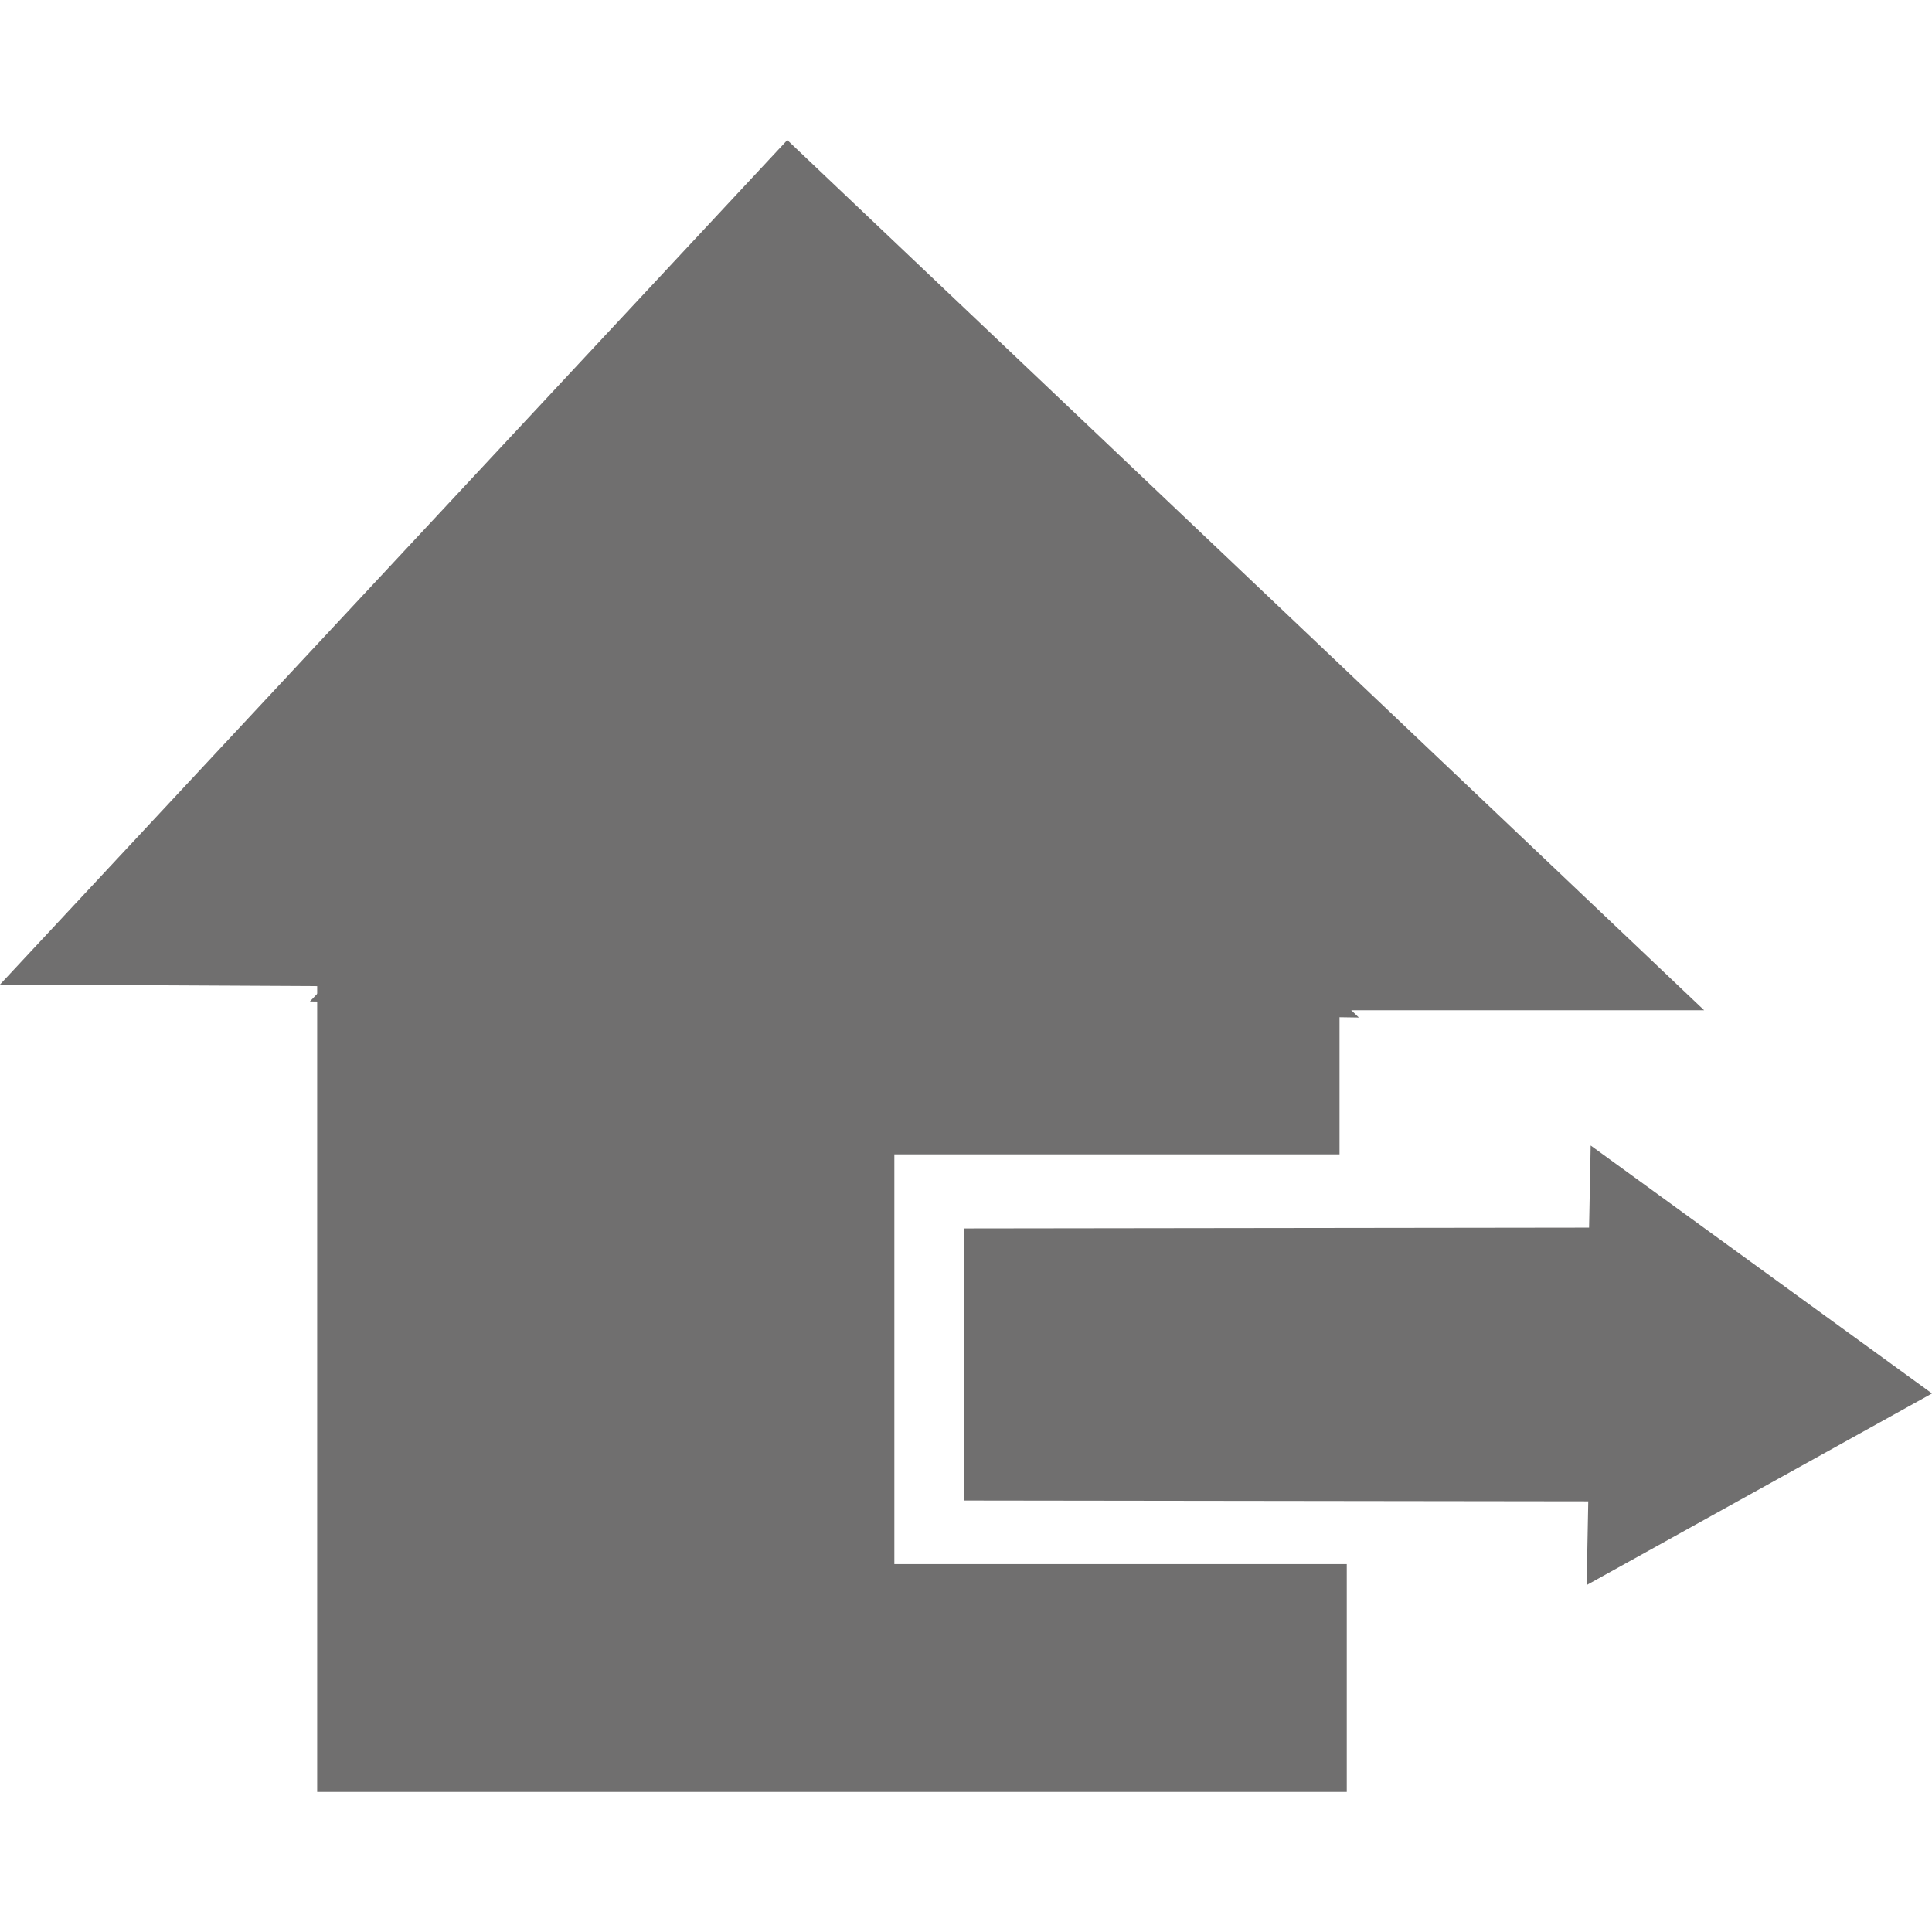 <?xml version="1.0" encoding="UTF-8"?><svg id="Capa_1" xmlns="http://www.w3.org/2000/svg" viewBox="0 0 24 24"><defs><style>.cls-1{fill:#706f6f;}</style></defs><polyline class="cls-1" points="16.88 12.64 10.02 6 3.85 12.44"/><polygon class="cls-1" points="16.73 19.43 16.73 22.26 3.94 22.26 3.94 12.25 0 12.23 9.78 1.74 21.17 12.55 16.64 12.55 16.64 14.34 11.11 14.34 11.11 19.43 16.73 19.43"/><polygon class="cls-1" points="19.71 19.69 19.73 18.65 11.98 18.64 11.98 15.26 19.74 15.25 19.76 14.23 24 17.31 19.71 19.69"/></svg>